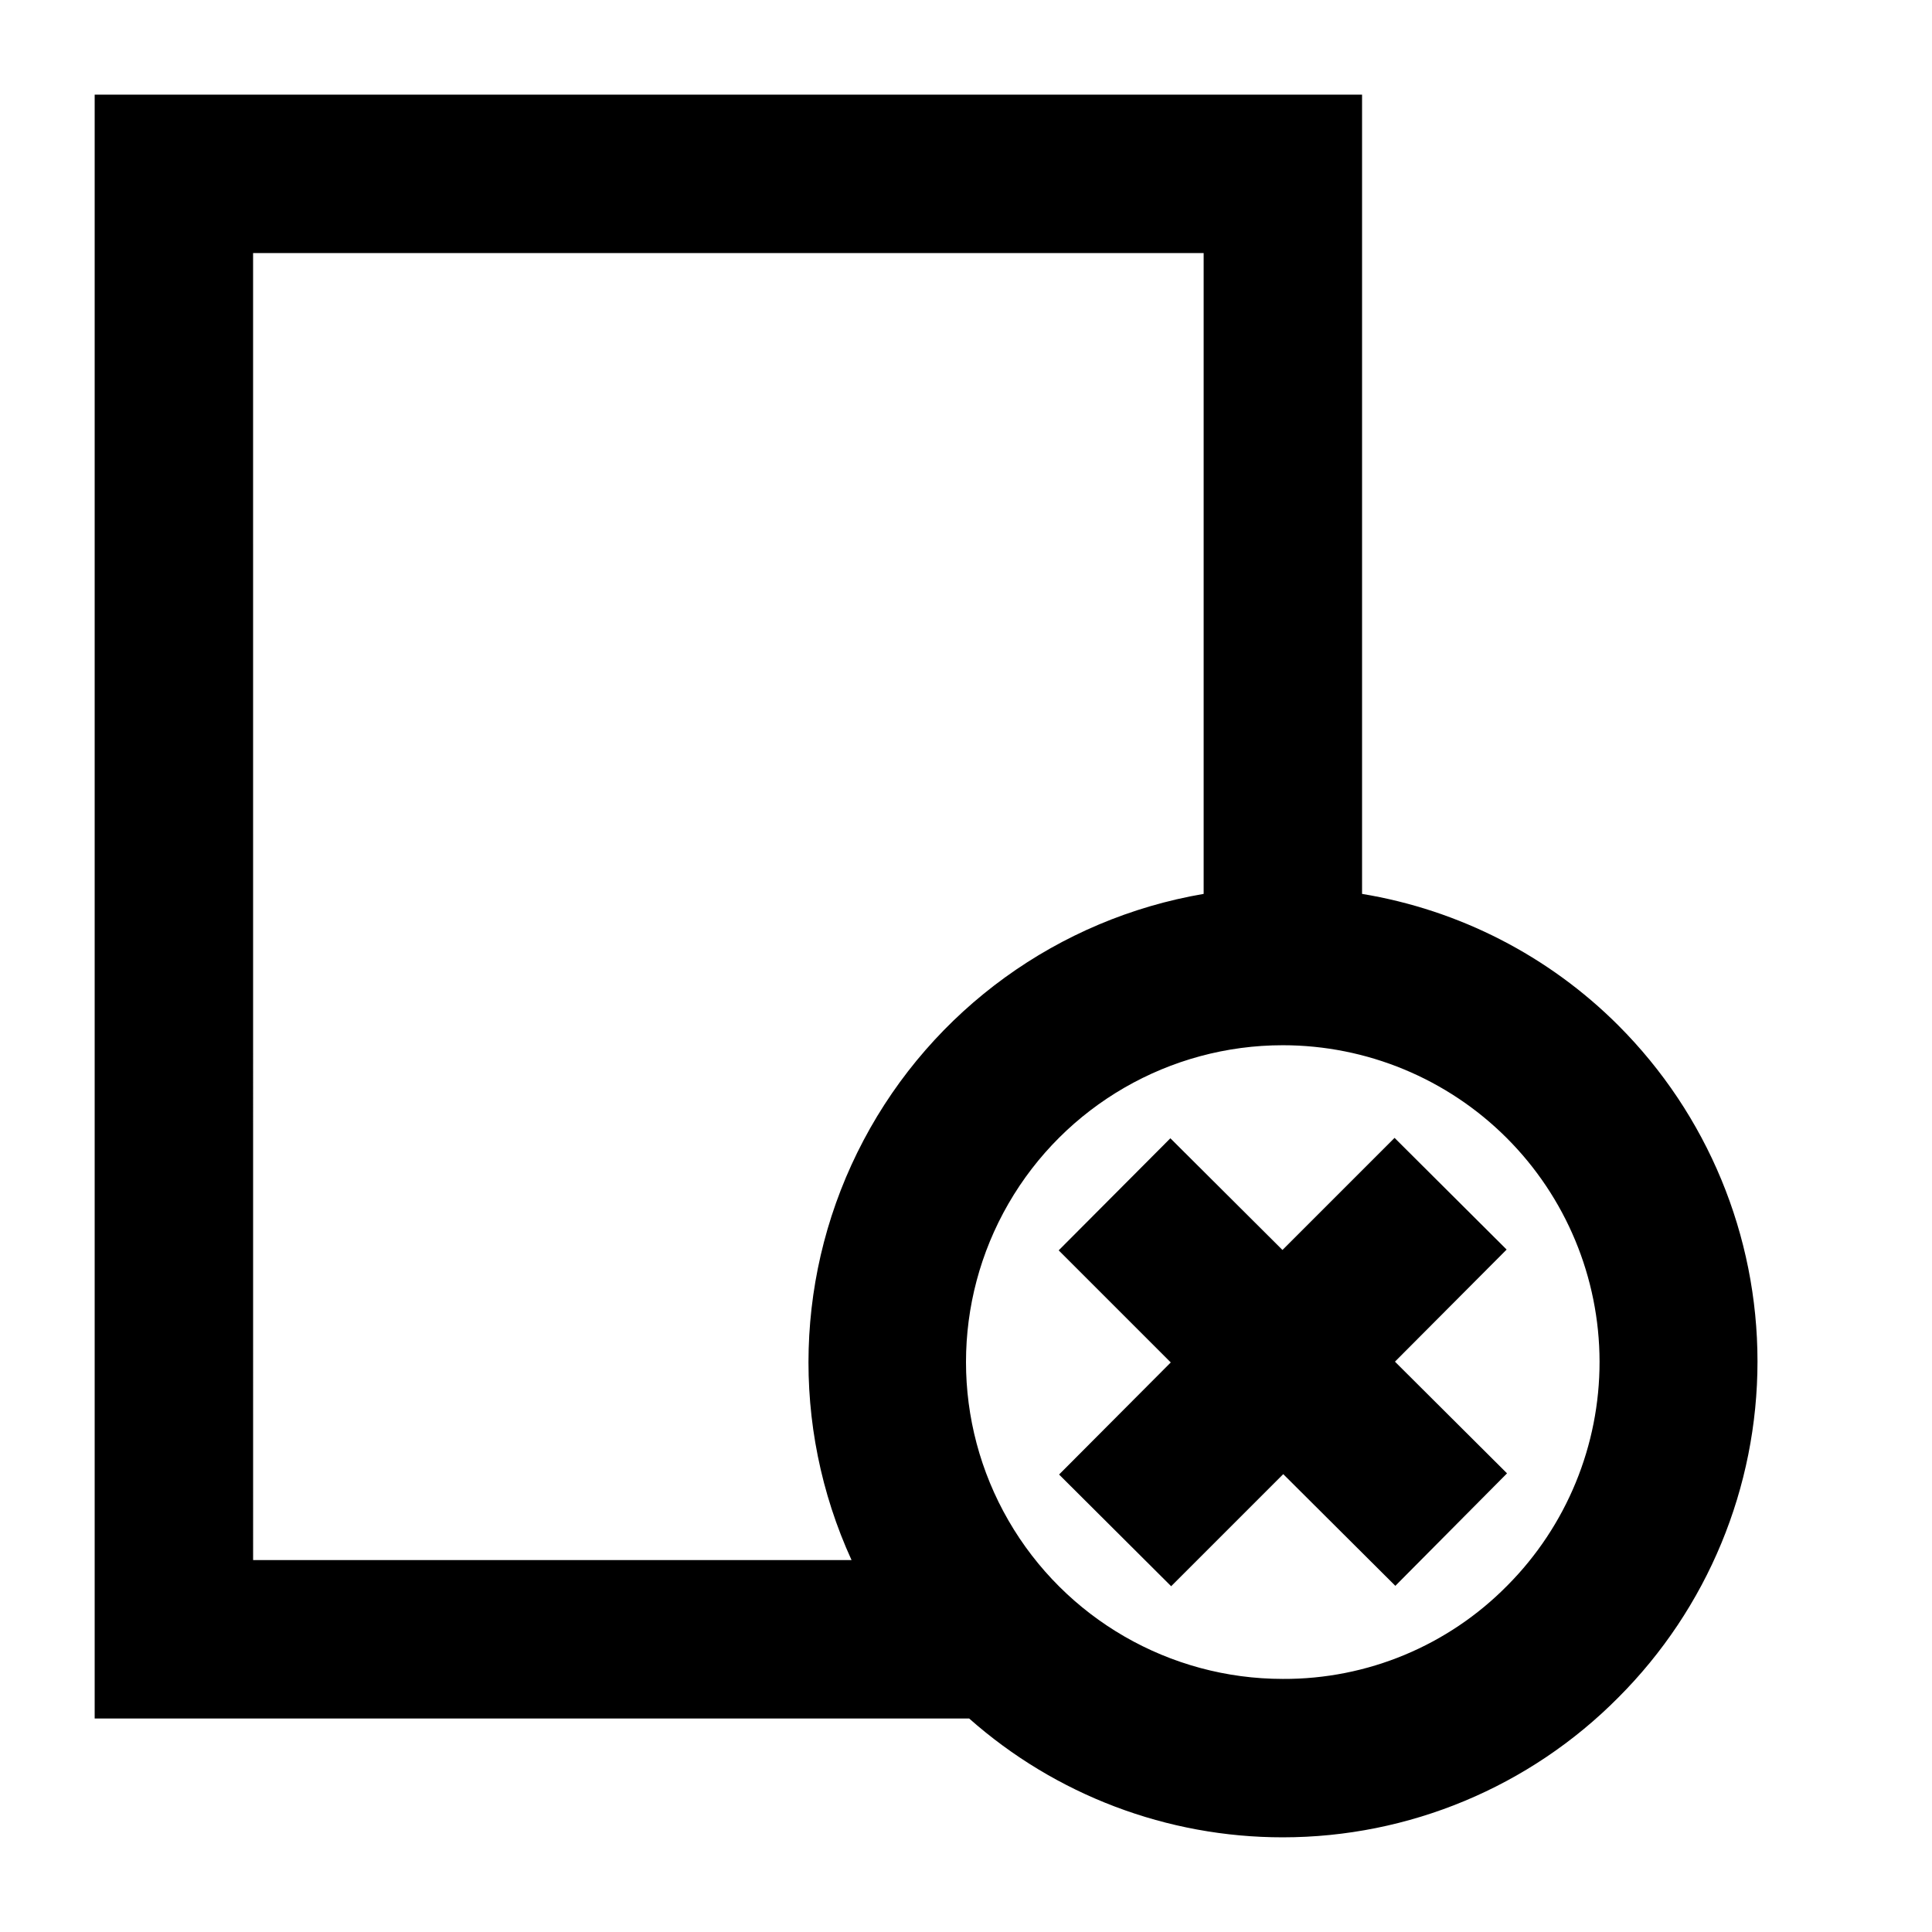 <?xml version="1.0" encoding="UTF-8"?>
<!-- Uploaded to: ICON Repo, www.svgrepo.com, Generator: ICON Repo Mixer Tools -->
<svg fill="#000000" width="800px" height="800px" version="1.1" viewBox="144 144 512 512" xmlns="http://www.w3.org/2000/svg">
 <g>
  <path d="m513.57 445.55-29.703 29.703-29.707-29.598-29.598 29.703 29.703 29.703-29.598 29.703 29.703 29.602 29.703-29.703 29.707 29.598 29.598-29.809-29.703-29.598 29.598-29.707z"/>
  <path d="m572.87 415.74c-18.438-18.43-42.188-30.613-67.91-34.848v-211.81h-335.87v430.34h231.75c22.93 20.301 52.5 31.504 83.125 31.488 33.391-0.004 65.395-13.34 88.902-37.051 23.621-23.621 36.887-55.656 36.887-89.059 0-33.402-13.266-65.438-36.887-89.059zm-361.8-204.67h251.91v169.82c-38.551 6.594-71.852 30.719-90.129 65.297-18.273 34.578-19.453 75.684-3.184 111.25h-158.59zm332.41 353.09c-15.688 15.945-37.148 24.879-59.516 24.77-29.996 0-57.719-16.004-72.715-41.984-15-25.977-15-57.988 0-83.965 14.996-25.98 42.719-41.984 72.715-41.984 22.238 0.008 43.562 8.84 59.297 24.551 15.734 15.715 24.594 37.027 24.637 59.262 0.039 22.238-8.742 43.582-24.418 59.352z"/>
 </g>
</svg>